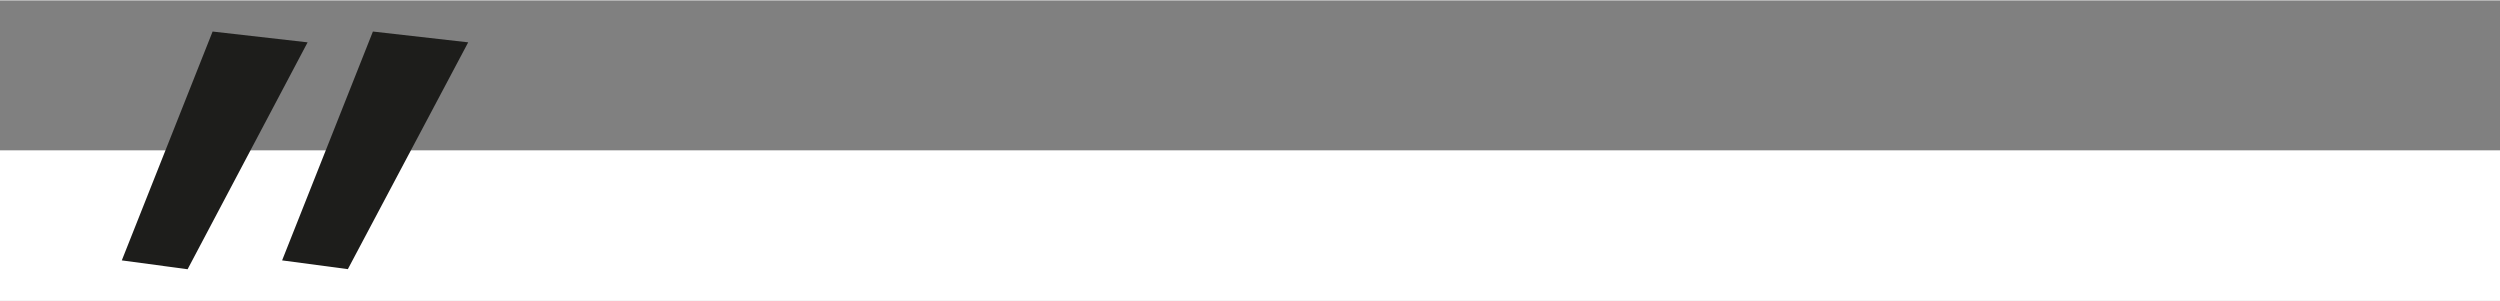 <svg width="640px" height="77px" id="Ebene_1" data-name="Ebene 1" xmlns="http://www.w3.org/2000/svg" viewBox="0 0 500 60"><rect x="0" y="0" width="500" height="60" fill="#808080" stroke="none"/><defs><style>.cls-1{fill:#fff;}.cls-2{fill:#1d1d1b;}</style></defs><title>sma_quote-white-bg</title><g id="_title_" data-name="&lt;title&gt;"><rect class="cls-1" x="-14" y="29.99" width="524" height="42.01"/></g><path class="cls-2" d="M42.52,6.23,24.36,52l13.16,1.77,24-45.38Zm32.06,0L56.42,52l13.15,1.75L93.64,8.39Z"/></svg>